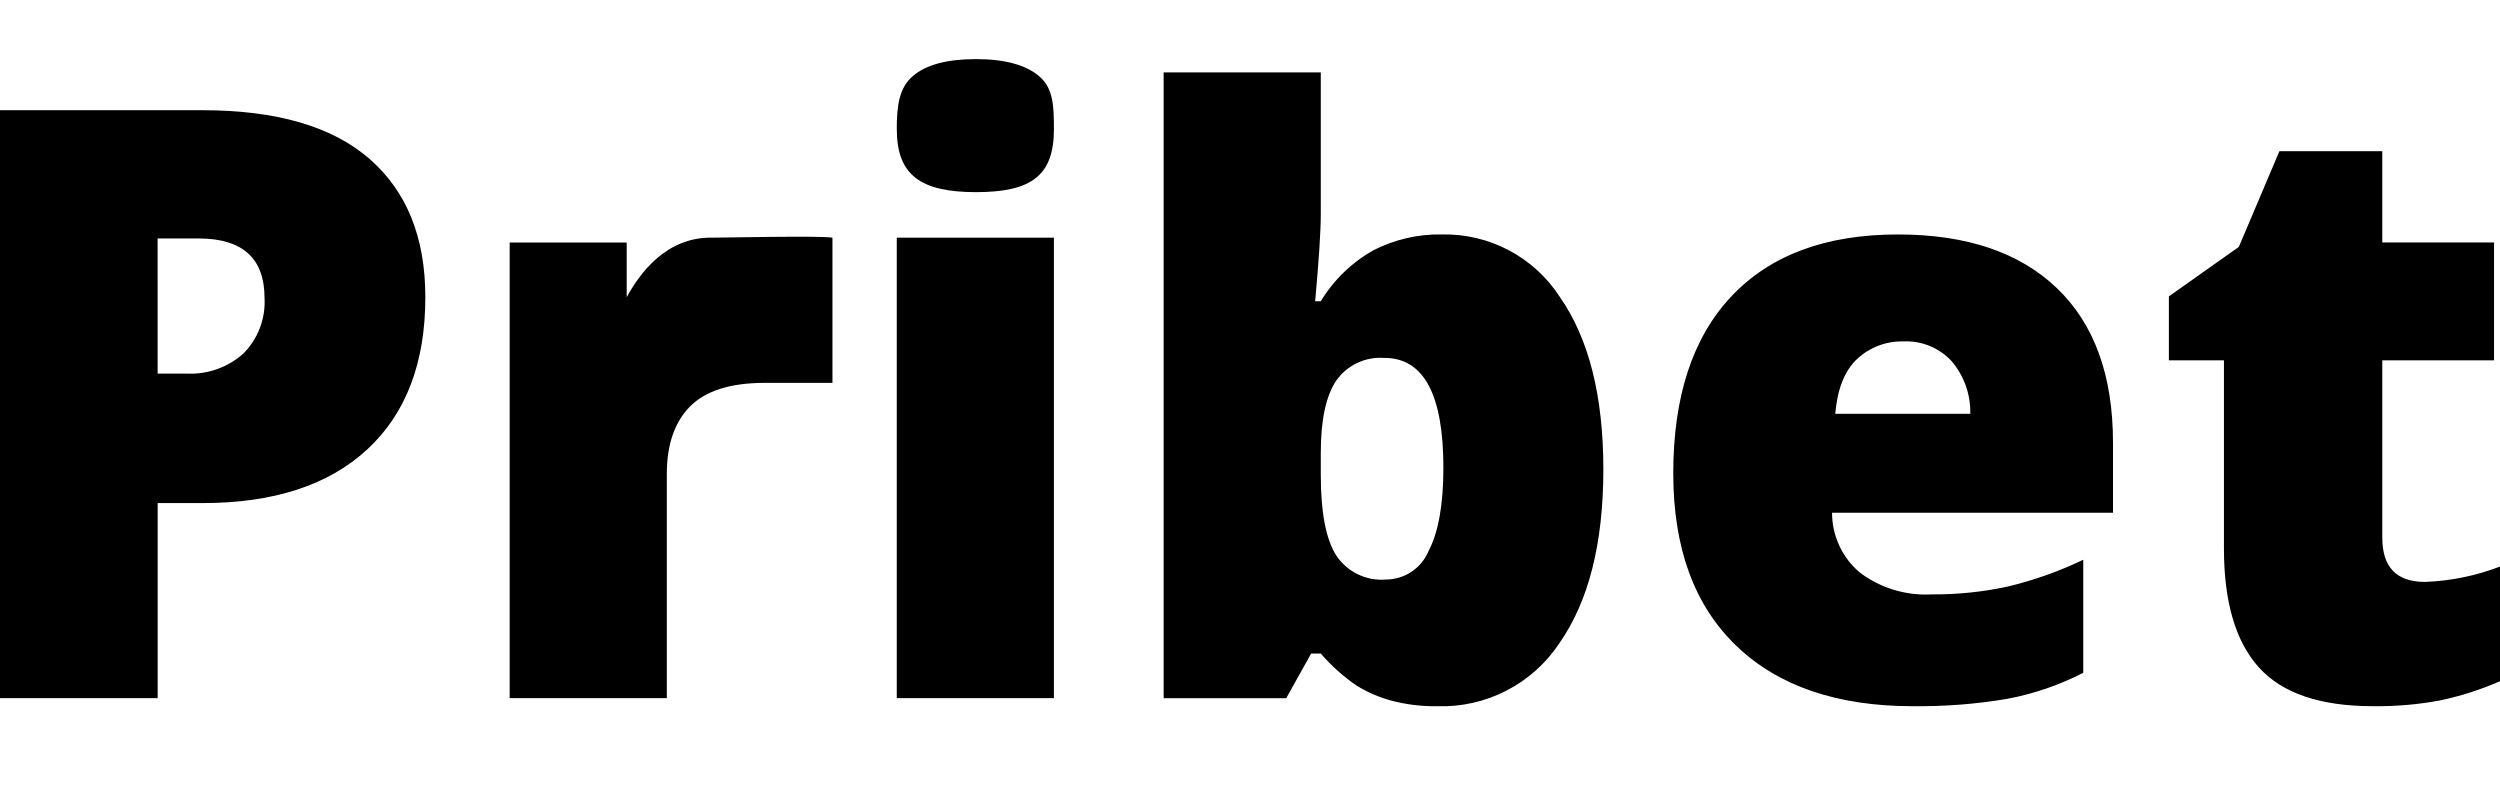 <svg width="1099" height="355" viewBox="0 0 1099 355" fill="none" xmlns="http://www.w3.org/2000/svg">
<g clip-path="url(#clip0_40007186_2853)">
<mask id="mask0_40007186_2853" style="mask-type:luminance" maskUnits="userSpaceOnUse" x="-100" y="0" width="1298" height="355">
<path d="M1198 0H-100V355H1198V0Z" fill="white"/>
</mask>
<g mask="url(#mask0_40007186_2853)">
<path d="M186.979 130.636C186.979 159.498 178.47 181.803 161.451 197.553C144.433 213.303 120.257 221.171 88.923 221.156H69.311V306.902H-0.479V48.445H88.923C121.552 48.445 146.053 55.575 162.425 69.835C178.797 84.096 186.981 104.363 186.979 130.636ZM69.293 164.227H82.014C91.187 164.701 100.175 161.523 107.013 155.386C110.182 152.197 112.645 148.378 114.243 144.175C115.841 139.972 116.538 135.481 116.29 130.991C116.29 113.547 106.627 104.825 87.301 104.825H69.28L69.293 164.227ZM312.785 104.483C318.79 104.483 360.53 103.539 365.947 104.483V168.305H336.262C321.185 168.305 310.224 171.752 303.379 178.647C296.534 185.542 293.119 195.472 293.133 208.437V306.911H224.05V106.604H275.498V130.649C281.27 120.029 292.917 104.253 312.798 104.47L312.785 104.483ZM463.301 306.911H394.217V104.483H463.301V306.911ZM394.217 56.748C394.217 46.358 395.338 38.656 401.11 33.587C406.881 28.517 416.188 25.984 429.025 25.984C441.863 25.984 451.23 28.582 457.118 33.777C463.007 38.972 463.301 46.622 463.301 56.761C463.301 77.035 453.644 84.469 429.025 84.469C404.658 84.434 394.23 77.009 394.23 56.735L394.217 56.748ZM633.802 103.071C644.065 102.831 654.219 105.223 663.297 110.02C672.374 114.817 680.074 121.859 685.662 130.476C698.443 148.745 704.833 174.027 704.833 206.32C704.833 238.85 698.383 264.338 685.484 282.784C679.623 291.608 671.601 298.783 662.183 303.626C652.765 308.47 642.265 310.819 631.682 310.452C625.009 310.545 618.352 309.743 611.892 308.066C606.446 306.616 601.239 304.384 596.433 301.438C590.565 297.438 585.248 292.682 580.619 287.295H576.379L565.424 306.919H511.535V31.829H580.619V94.058C580.619 101.484 579.794 114.273 578.144 132.424H580.619C586.287 123.05 594.293 115.313 603.853 109.972C613.126 105.25 623.416 102.875 633.82 103.058L633.802 103.071ZM608.534 157.347C604.43 157.036 600.315 157.802 596.596 159.569C592.878 161.337 589.685 164.045 587.334 167.426C582.857 174.145 580.619 184.694 580.619 199.073V208.796C580.619 225.178 582.857 236.935 587.334 244.067C589.69 247.654 592.967 250.54 596.823 252.422C600.678 254.305 604.969 255.114 609.244 254.765C613.244 254.754 617.152 253.567 620.482 251.351C623.813 249.135 626.418 245.987 627.974 242.301C632.333 233.991 634.512 221.763 634.512 205.614C634.52 173.425 625.867 157.33 608.552 157.33L608.534 157.347ZM840.876 310.448C807.541 310.448 781.656 301.578 763.221 283.84C744.787 266.101 735.57 240.847 735.57 208.078C735.57 174.252 744.109 148.293 761.188 130.203C778.267 112.112 802.649 103.067 834.335 103.067C864.489 103.067 887.782 110.935 904.215 126.67C920.647 142.406 928.868 165.062 928.877 194.64V225.403H805.372C805.365 230.426 806.461 235.39 808.583 239.942C810.705 244.494 813.8 248.524 817.651 251.747C826.713 258.544 837.88 261.924 849.188 261.293C860.442 261.38 871.67 260.218 882.668 257.83C894.096 255.095 905.201 251.154 915.797 246.071V295.75C905.227 301.198 893.917 305.069 882.226 307.24C868.572 309.535 854.739 310.604 840.894 310.435L840.876 310.448ZM836.814 150.096C829.265 149.875 821.933 152.637 816.405 157.785C810.924 162.91 807.714 170.954 806.774 181.916H866.14C866.339 173.447 863.413 165.201 857.919 158.754C855.244 155.864 851.972 153.591 848.33 152.093C844.688 150.596 840.764 149.91 836.831 150.083L836.814 150.096ZM1065.98 255.817C1077.41 255.395 1088.7 253.064 1099.37 248.92V299.304C1090.82 303.069 1081.91 305.943 1072.78 307.88C1063.02 309.709 1053.11 310.568 1043.18 310.443C1019.98 310.443 1003.25 304.756 992.993 293.382C982.739 282.007 977.624 264.534 977.647 240.963V158.399H953.439V130.289L984.184 108.543L1002.03 66.467H1047.26V106.6H1096.38V158.399H1047.26V236.365C1047.26 249.324 1053.5 255.804 1065.98 255.804L1065.98 255.817Z" fill="black"/>
</g>
</g>
<defs>
<clipPath id="clip0_40007186_2853">
<rect width="1099" height="355" fill="white"/>
</clipPath>
</defs>
</svg>
